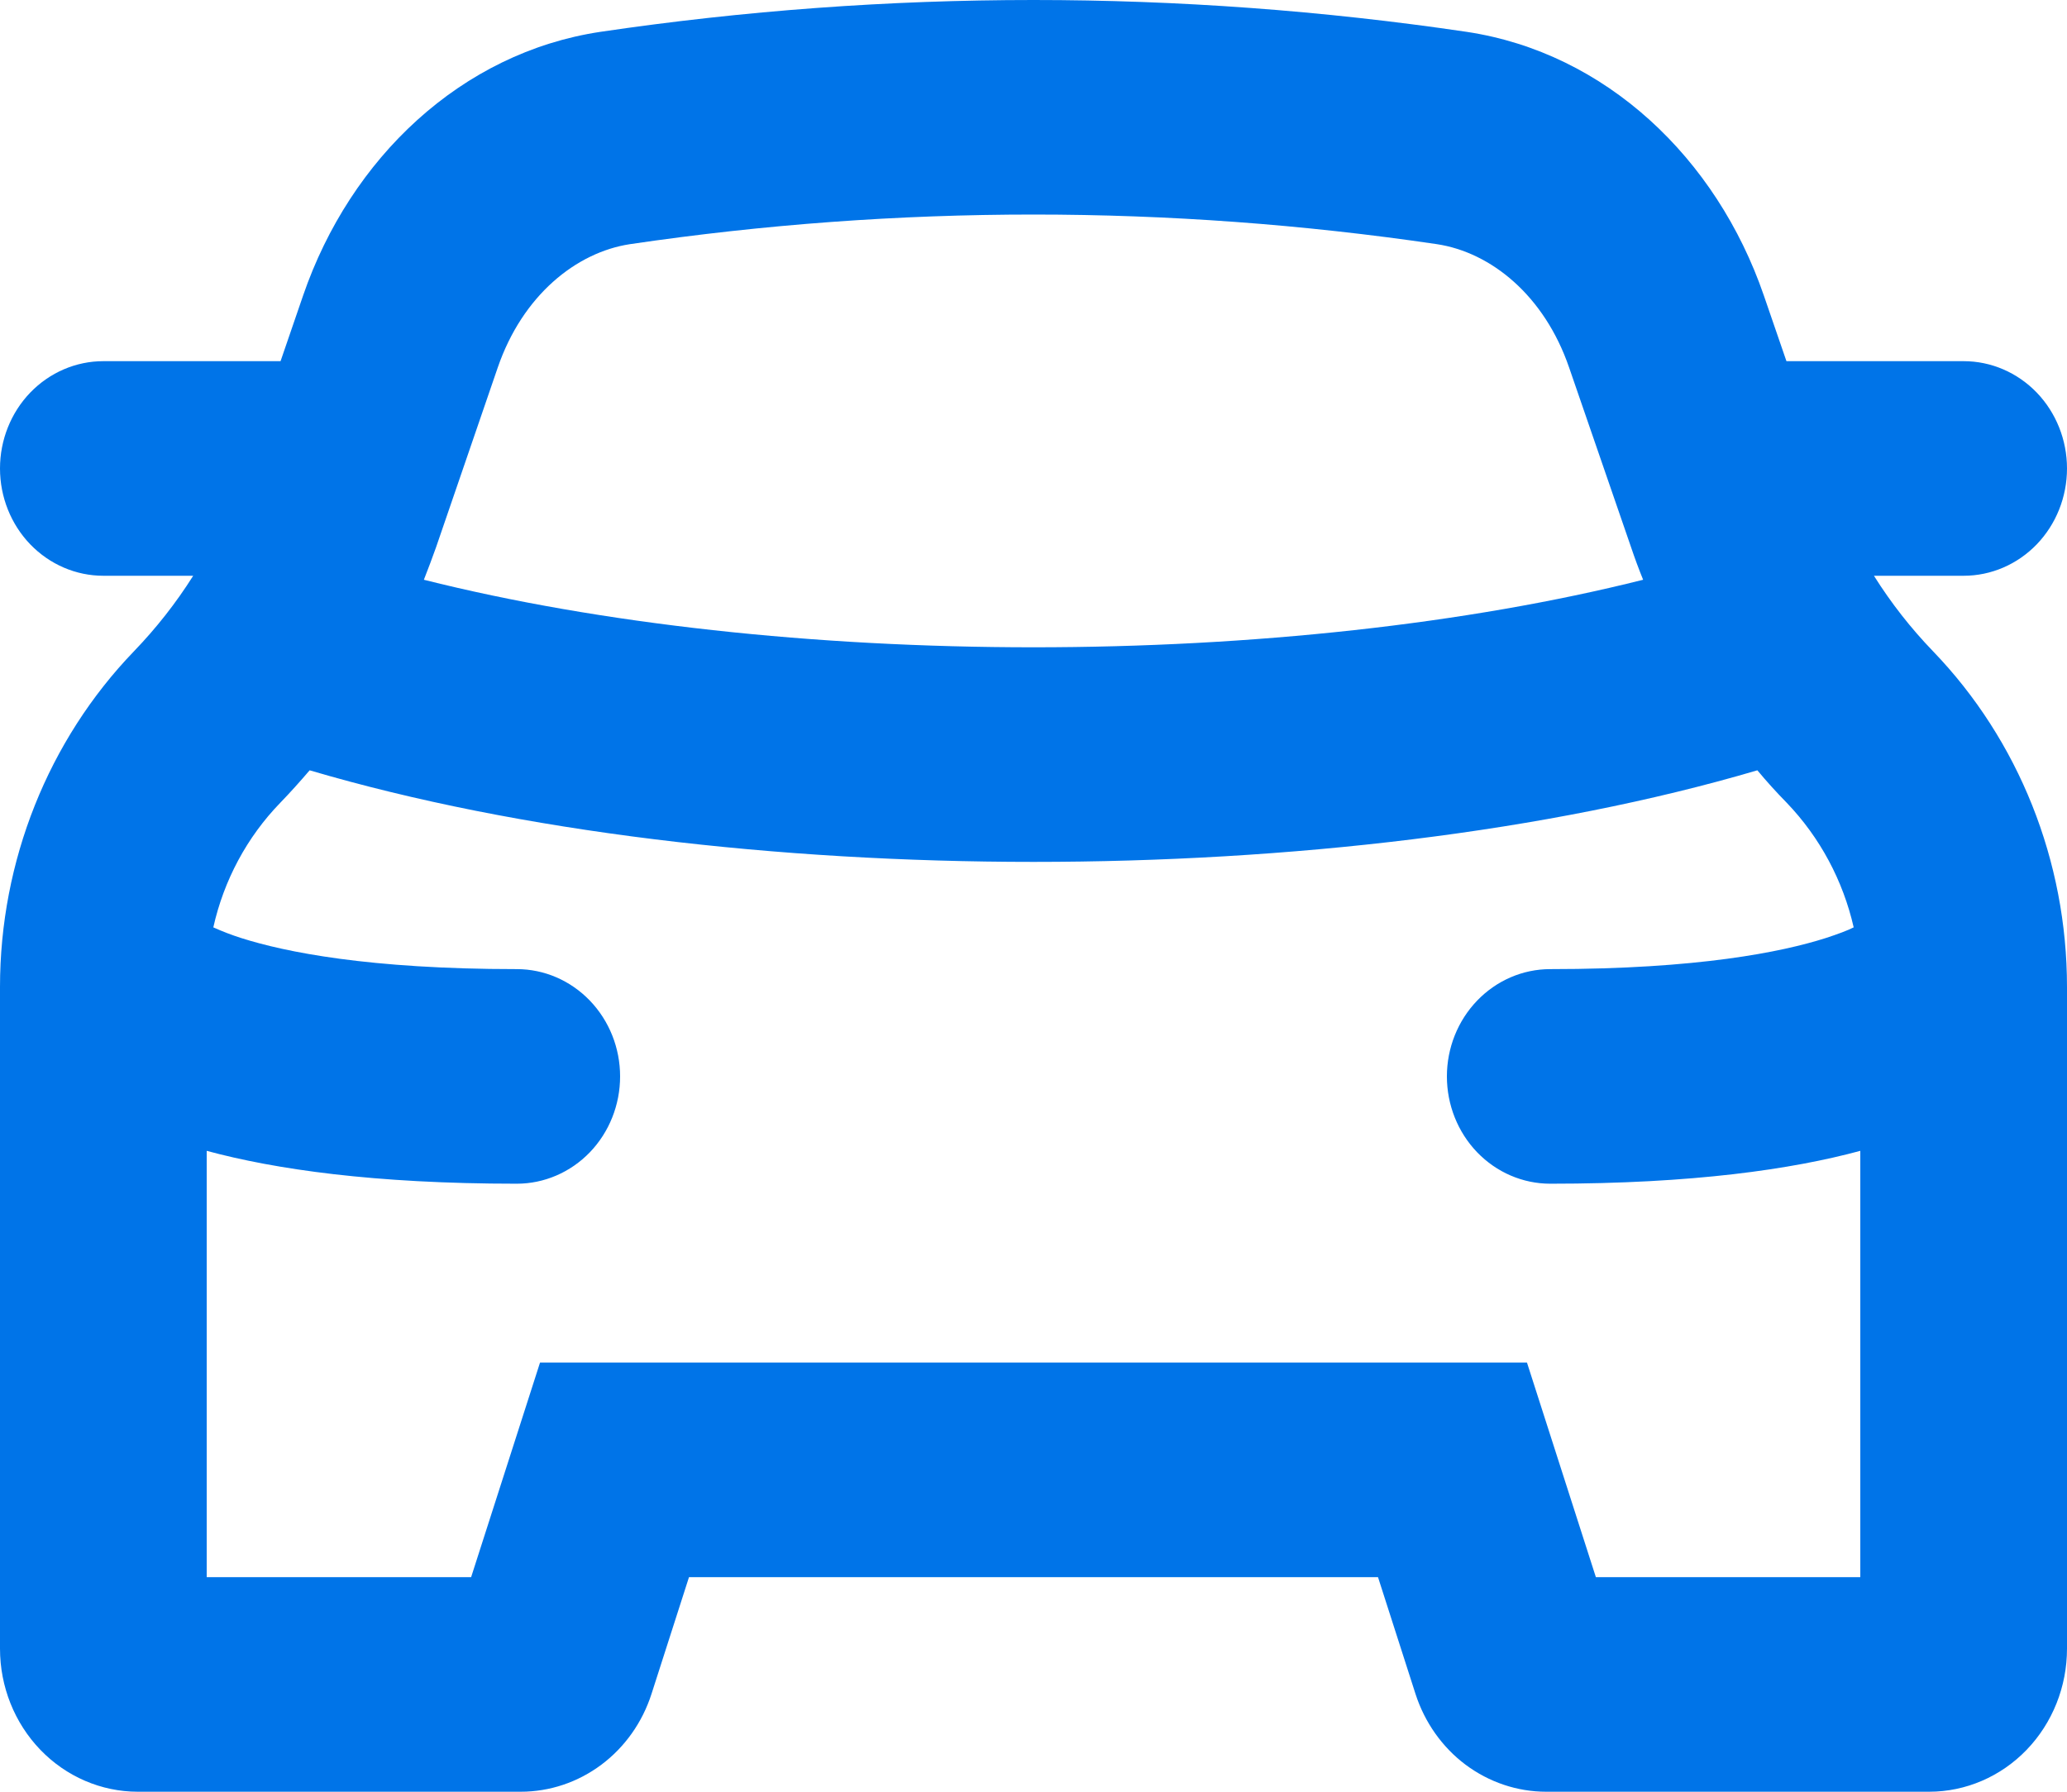 <svg width="30" height="26" viewBox="0 0 30 26" fill="none" xmlns="http://www.w3.org/2000/svg">
<path id="Vector" fill-rule="evenodd" clip-rule="evenodd" d="M10 19.772H7.838L7.154 21.902L6.838 22.886H3V16.7C3.992 16.968 5.426 17.177 7.5 17.177C7.898 17.177 8.279 17.013 8.561 16.721C8.842 16.429 9 16.033 9 15.62C9 15.207 8.842 14.812 8.561 14.52C8.279 14.227 7.898 14.063 7.5 14.063C5.354 14.063 4.136 13.814 3.504 13.613C3.365 13.569 3.229 13.517 3.096 13.457C3.249 12.773 3.585 12.147 4.066 11.651C4.213 11.499 4.355 11.341 4.494 11.178C7.544 12.077 11.3 12.507 15 12.507C18.7 12.507 22.456 12.077 25.506 11.178C25.643 11.343 25.786 11.5 25.934 11.651C26.416 12.154 26.75 12.781 26.904 13.457C26.816 13.502 26.68 13.553 26.496 13.613C25.864 13.814 24.646 14.063 22.5 14.063C22.102 14.063 21.721 14.227 21.439 14.52C21.158 14.812 21 15.207 21 15.62C21 16.033 21.158 16.429 21.439 16.721C21.721 17.013 22.102 17.177 22.5 17.177C24.574 17.177 26.008 16.968 27 16.7V22.886H23.162L22.846 21.902L22.162 19.772H10ZM23.848 8.413C21.288 9.056 18.168 9.393 15 9.393C11.832 9.393 8.712 9.056 6.152 8.413C6.213 8.258 6.272 8.101 6.328 7.944L7.224 5.334C7.584 4.286 8.364 3.661 9.144 3.543C13.028 2.97 16.97 2.97 20.854 3.543C21.638 3.661 22.414 4.286 22.774 5.334L23.674 7.944C23.727 8.101 23.785 8.258 23.848 8.413ZM20.544 24.58L20 22.886H10L9.456 24.58C9.323 24.994 9.069 25.353 8.728 25.608C8.387 25.863 7.978 26 7.558 26H2C1.47 26 0.961 25.781 0.586 25.392C0.211 25.003 0 24.475 0 23.924V14.323C0 12.496 0.7 10.742 1.944 9.451C2.266 9.117 2.555 8.75 2.804 8.355H1.5C1.102 8.355 0.721 8.191 0.439 7.899C0.158 7.607 0 7.211 0 6.798C0 6.385 0.158 5.989 0.439 5.697C0.721 5.405 1.102 5.241 1.5 5.241H4.072L4.4 4.286C5.086 2.293 6.696 0.765 8.714 0.462C12.884 -0.154 17.116 -0.154 21.286 0.462C23.304 0.765 24.914 2.293 25.6 4.288L25.928 5.241H28.5C28.898 5.241 29.279 5.405 29.561 5.697C29.842 5.989 30 6.385 30 6.798C30 7.211 29.842 7.607 29.561 7.899C29.279 8.191 28.898 8.355 28.5 8.355H27.198C27.447 8.751 27.733 9.116 28.056 9.451C29.301 10.743 30 12.496 30 14.323V23.924C30 24.475 29.789 25.003 29.414 25.392C29.039 25.781 28.53 26 28 26H22.44C22.02 26 21.612 25.862 21.271 25.608C20.931 25.353 20.677 24.993 20.544 24.58Z" fill="#0074E8"/>
</svg>

